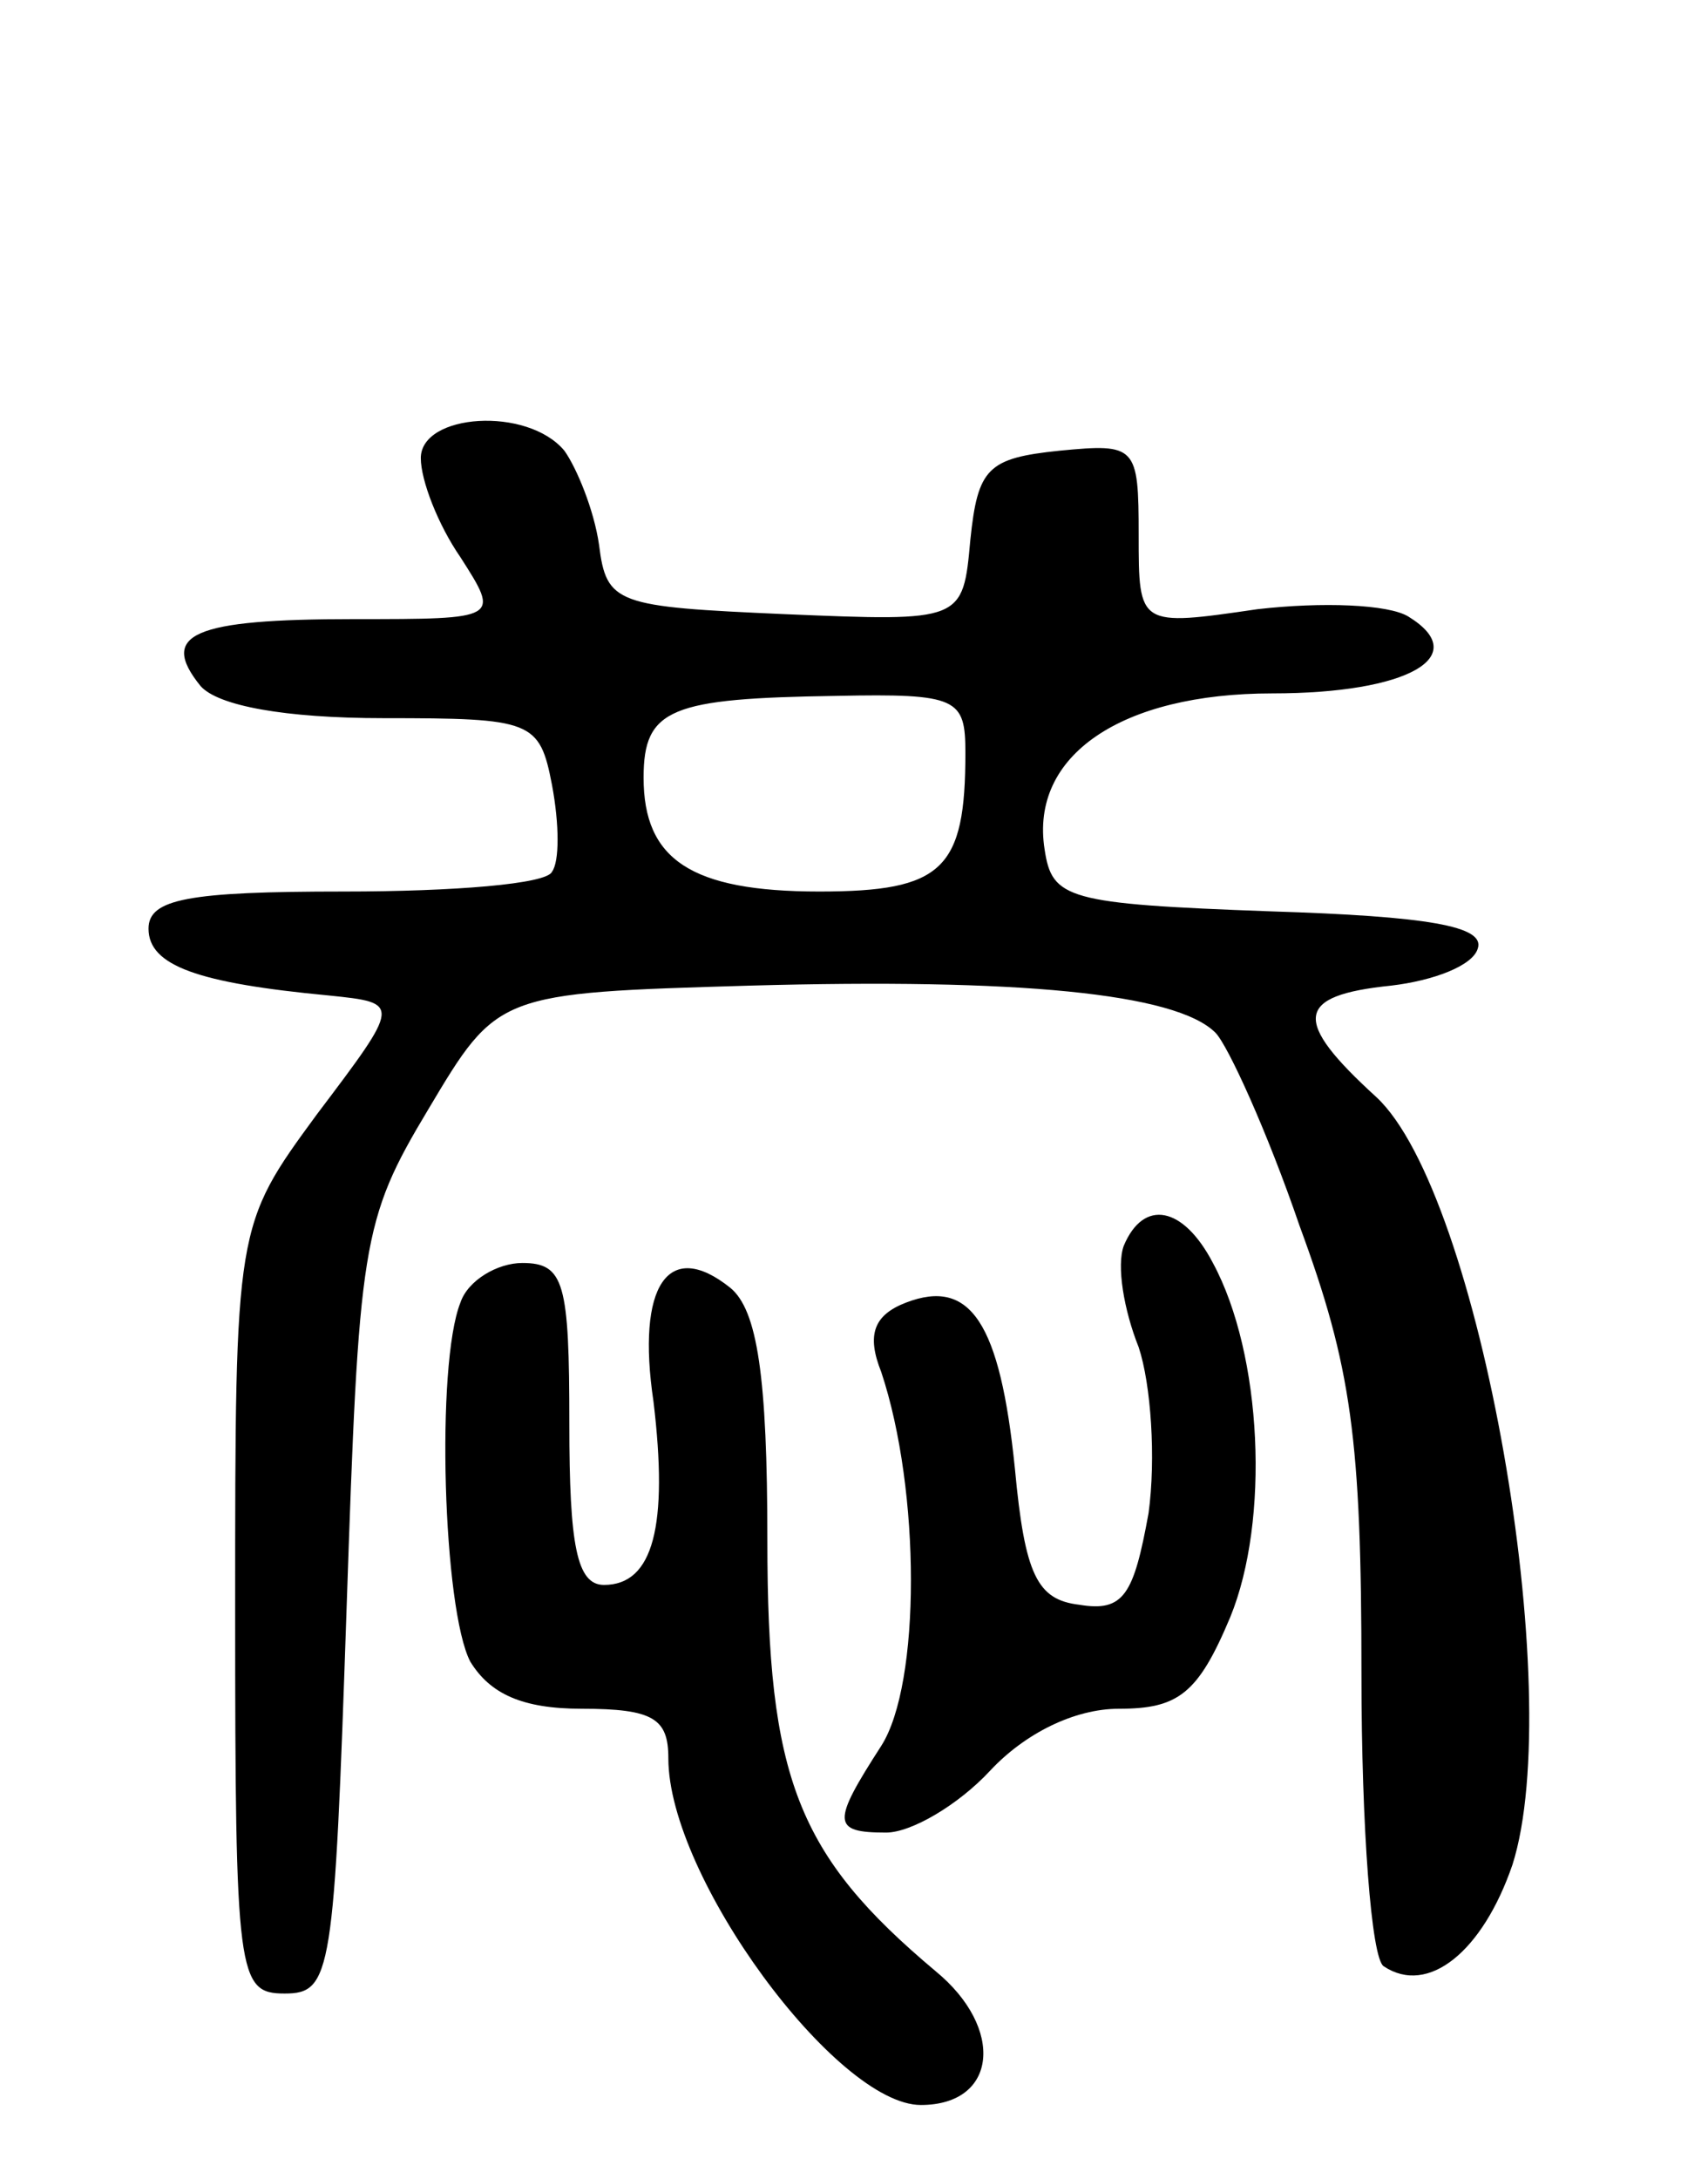 <svg version="1.0" xmlns="http://www.w3.org/2000/svg" width="69" height="88" viewBox="0 0 69 88" ><g transform="translate(0,88) scale(0.1,-0.1)" ><path d="M170 695 c0 -9 7 -27 16 -40 16 -25 16 -25 -43 -25 -65 0 -79 -6 -62 -27 7 -8 34 -13 74 -13 60 0 63 -1 68 -27 3 -16 3 -31 0 -35 -2 -5 -40 -8 -84 -8 -63 0 -79 -3 -79 -15 0 -15 20 -22 73 -27 29 -3 29 -3 -5 -48 -33 -45 -33 -45 -33 -200 0 -148 1 -155 20 -155 19 0 20 8 25 155 5 148 6 157 33 202 28 47 28 47 130 50 108 3 172 -3 188 -19 5 -5 21 -40 34 -78 21 -57 25 -86 25 -181 0 -62 4 -115 9 -118 18 -12 40 6 52 41 22 69 -13 271 -55 310 -34 31 -33 41 6 45 17 2 33 8 35 15 3 9 -20 13 -84 15 -82 3 -88 5 -91 25 -6 38 31 63 92 63 55 0 81 15 55 31 -8 5 -35 6 -61 3 -48 -7 -48 -7 -48 30 0 36 -1 37 -32 34 -29 -3 -33 -7 -36 -36 -3 -33 -3 -33 -75 -30 -68 3 -72 4 -75 28 -2 14 -9 31 -14 38 -15 18 -58 15 -58 -3z m220 -119 c0 -47 -9 -56 -59 -56 -52 0 -71 13 -71 46 0 28 11 32 78 33 49 1 52 -1 52 -23z"/><path d="M454 377 c-3 -8 0 -26 6 -41 5 -15 7 -45 4 -67 -6 -33 -10 -40 -28 -37 -17 2 -22 12 -26 55 -6 59 -18 77 -44 67 -13 -5 -16 -13 -10 -28 16 -48 16 -126 0 -151 -20 -31 -20 -35 2 -35 10 0 29 11 42 25 14 15 34 25 52 25 24 0 32 6 45 37 16 39 13 106 -7 143 -12 23 -28 26 -36 7z"/><path d="M186 354 c-10 -25 -7 -124 4 -145 8 -13 21 -19 45 -19 29 0 35 -4 35 -20 0 -48 68 -140 102 -140 31 0 34 31 6 54 -56 47 -68 78 -68 174 0 66 -4 93 -15 102 -25 20 -38 1 -31 -46 6 -50 0 -74 -20 -74 -11 0 -14 16 -14 65 0 57 -2 65 -19 65 -10 0 -22 -7 -25 -16z"/></g></svg> 
